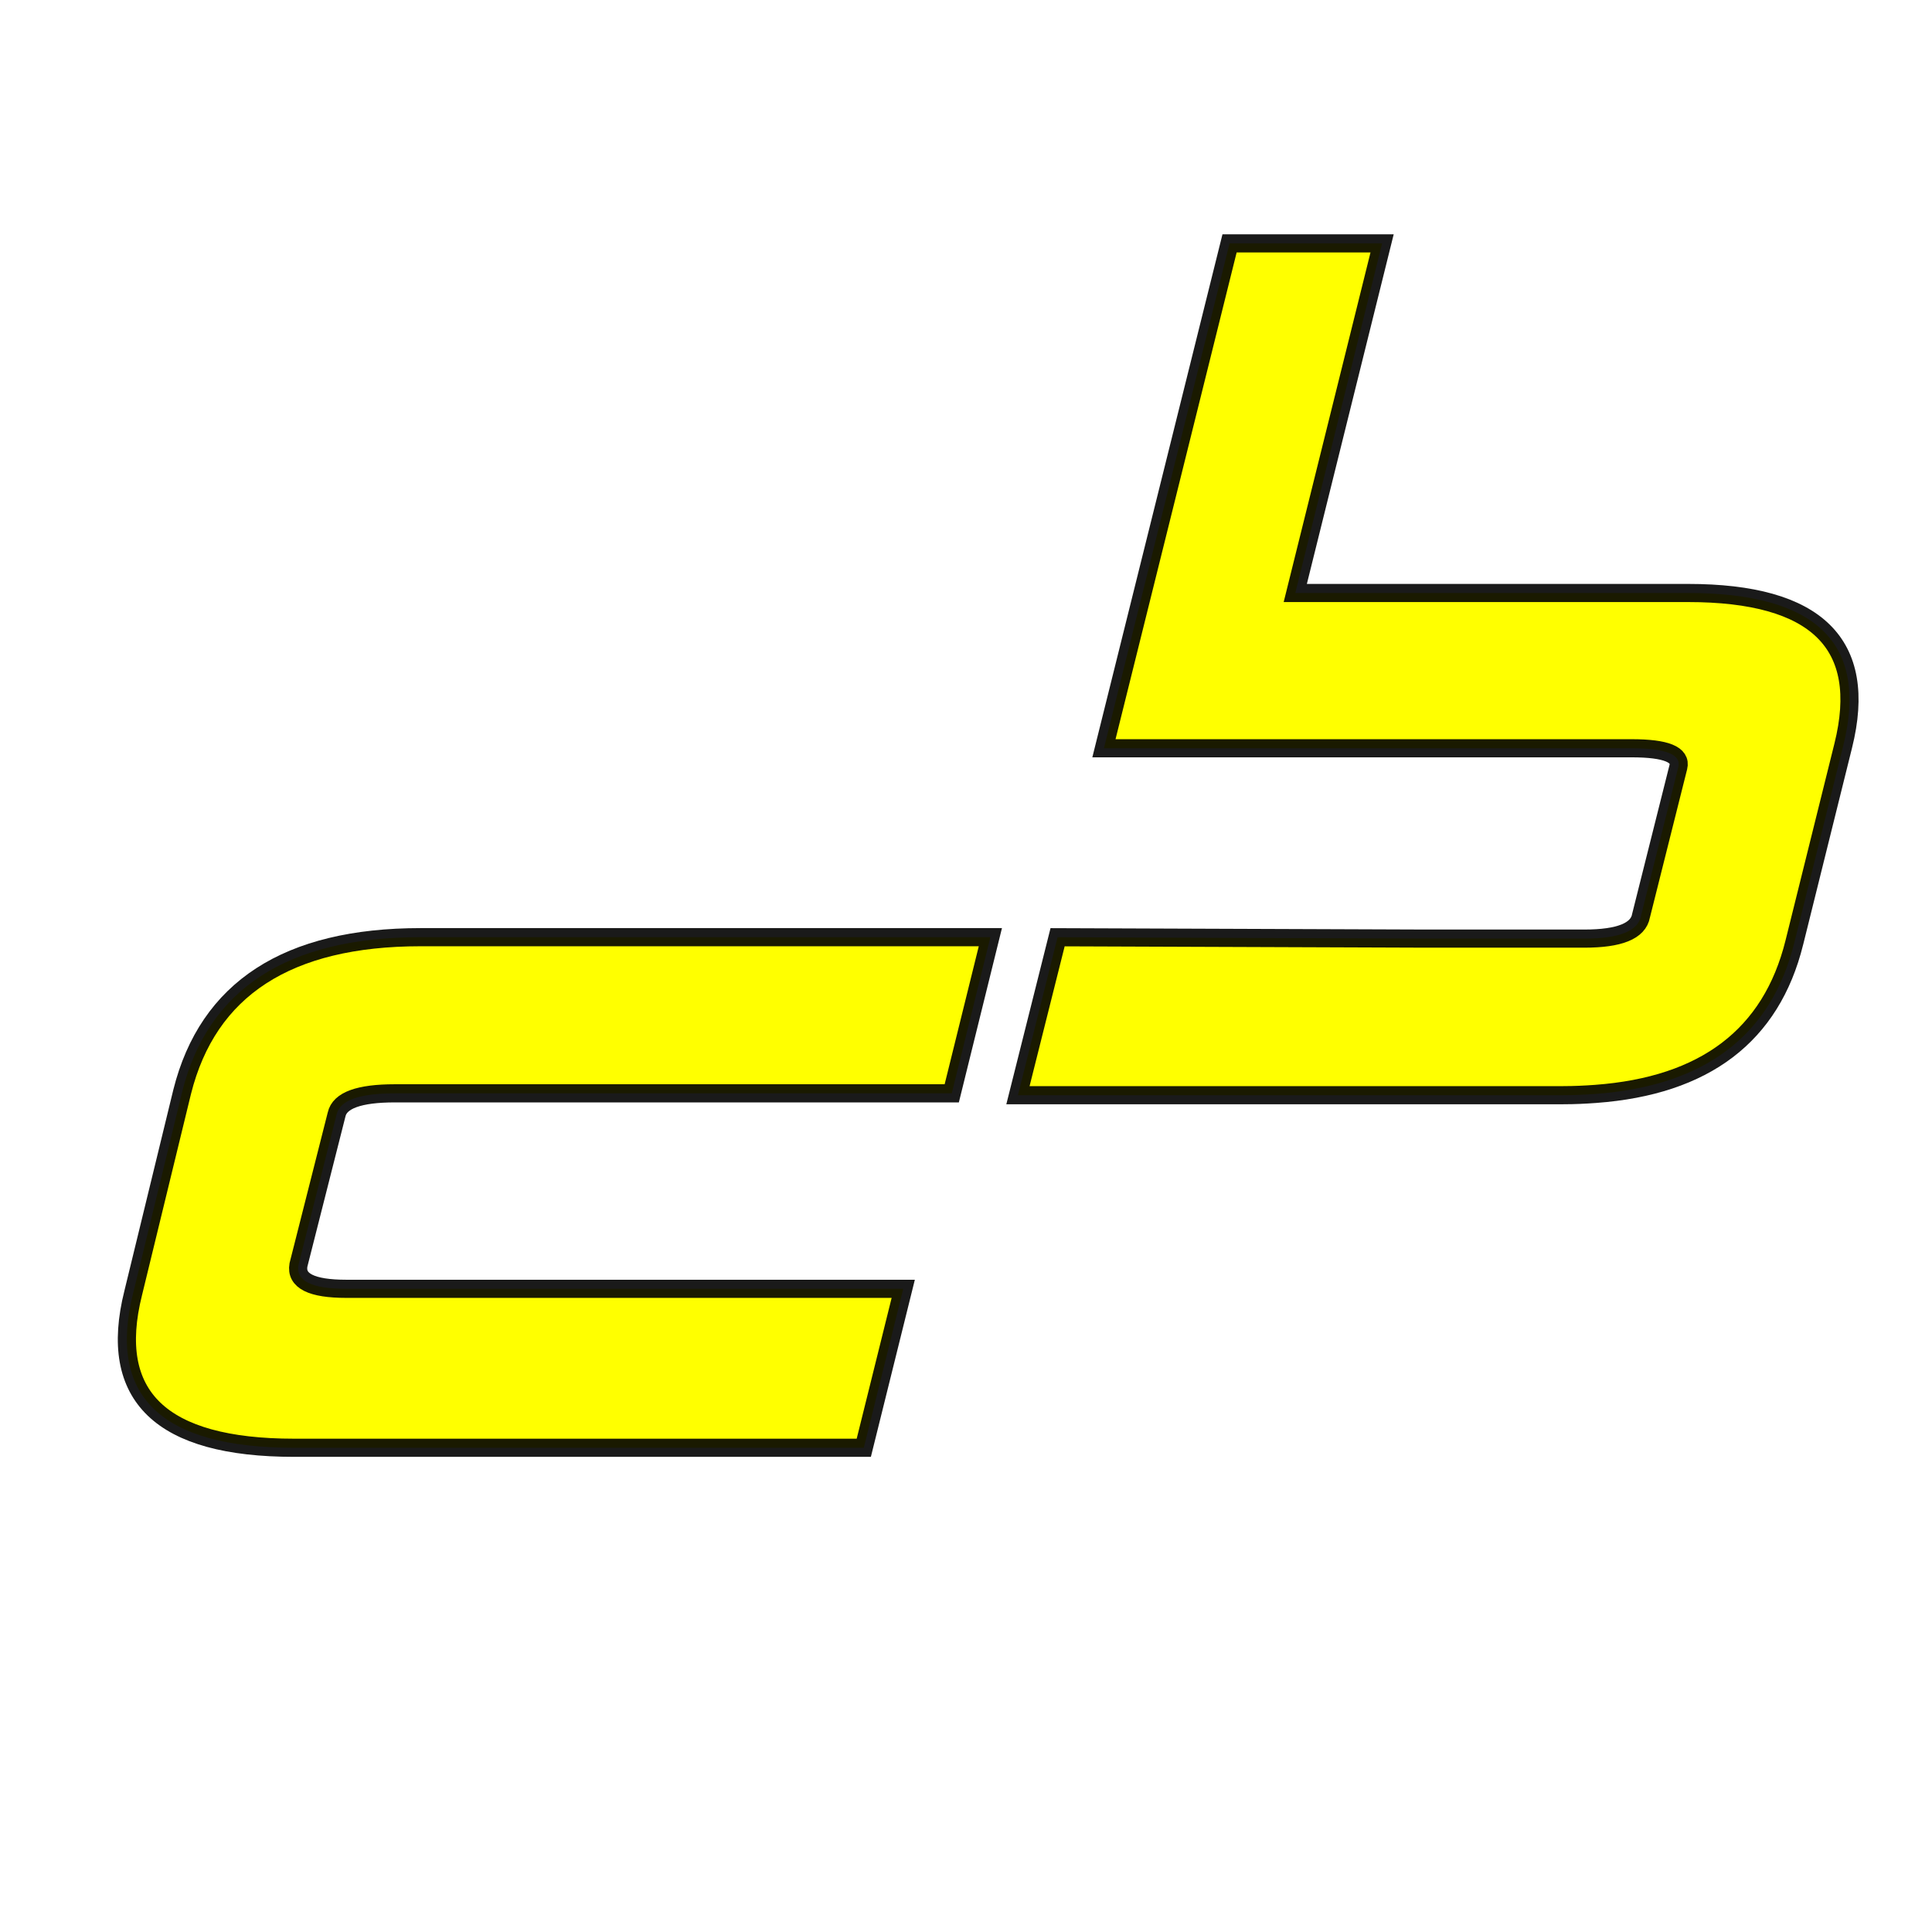 <?xml version="1.0" encoding="UTF-8" standalone="no"?>
<svg
   width="32"
   height="32"
   version="1.1"
   viewBox="0 0 32 32"
   id="svg105"
   sodipodi:docname="favicon-dark.svg"
   inkscape:version="1.4 (86a8ad7, 2024-10-11)"
   xmlns:inkscape="http://www.inkscape.org/namespaces/inkscape"
   xmlns:sodipodi="http://sodipodi.sourceforge.net/DTD/sodipodi-0.dtd"
   xmlns:xlink="http://www.w3.org/1999/xlink"
   xmlns="http://www.w3.org/2000/svg"
   xmlns:svg="http://www.w3.org/2000/svg"
   xmlns:rdf="http://www.w3.org/1999/02/22-rdf-syntax-ns#"
   xmlns:cc="http://creativecommons.org/ns#"
   xmlns:dc="http://purl.org/dc/elements/1.1/">
  <sodipodi:namedview
     pagecolor="#ffffff"
     bordercolor="#666666"
     borderopacity="1"
     objecttolerance="10"
     gridtolerance="10"
     guidetolerance="10"
     inkscape:pageopacity="0"
     inkscape:pageshadow="2"
     inkscape:window-width="640"
     inkscape:window-height="480"
     id="namedview107"
     showgrid="false"
     inkscape:document-rotation="0"
     inkscape:zoom="18.314066"
     inkscape:cx="14.469752"
     inkscape:cy="19.110994"
     inkscape:current-layer="svg105"
     inkscape:showpageshadow="0"
     inkscape:pagecheckerboard="1"
     inkscape:deskcolor="#d1d1d1" />
  <defs
     id="defs33">
    <linearGradient
       id="linearGradient7"
       x1="299.18"
       x2="299.18"
       y1="-562.11"
       y2="-532.29"
       gradientTransform="matrix(0.052,0,0,0.052,1.569,308.16)"
       gradientUnits="userSpaceOnUse">
      <stop
         stop-color="#00087b"
         offset="0"
         id="stop1"
         style="stop-color:#646eff;stop-opacity:1;" />
      <stop
         stop-color="#a7b1d9"
         offset=".5"
         id="stop3" />
      <stop
         stop-color="#0a0f54"
         offset="0.632"
         id="stop5"
         style="stop-color:#8b92f1;stop-opacity:1;" />
      <stop
         stop-color="#050c7c"
         offset="1"
         id="stop7"
         style="stop-color:#868dfa;stop-opacity:1;" />
    </linearGradient>
    <linearGradient
       id="linearGradient991"
       x1="299.18"
       x2="299.18"
       y1="-562.11"
       y2="-532.29"
       gradientTransform="matrix(0.052,0,0,0.052,1.569,308.16)"
       gradientUnits="userSpaceOnUse">
      <stop
         stop-color="#00087b"
         offset="0"
         id="stop981"
         style="stop-color:#855f3e;stop-opacity:1" />
      <stop
         stop-color="#00087b"
         offset="0.29"
         id="stop983"
         style="stop-color:#855f3e;stop-opacity:1" />
      <stop
         stop-color="#a7b1d9"
         offset="0.537"
         id="stop985"
         style="stop-color:#ab7a50;stop-opacity:1" />
      <stop
         stop-color="#0a0f54"
         offset="0.604"
         id="stop987"
         style="stop-color:#7a5739;stop-opacity:1" />
      <stop
         stop-color="#050c7c"
         offset="1"
         id="stop989"
         style="stop-color:#855f3e;stop-opacity:1" />
    </linearGradient>
    <linearGradient
       id="linearGradient971"
       x1="299.18"
       x2="299.18"
       y1="-562.11"
       y2="-532.29"
       gradientTransform="matrix(0.052,0,0,0.052,1.569,308.16)"
       gradientUnits="userSpaceOnUse">
      <stop
         stop-color="#00087b"
         offset="0"
         id="stop961"
         style="stop-color:#855f3e;stop-opacity:1" />
      <stop
         stop-color="#00087b"
         offset="0.25"
         id="stop963"
         style="stop-color:#855f3e;stop-opacity:1" />
      <stop
         stop-color="#a7b1d9"
         offset=".5"
         id="stop965"
         style="stop-color:#a7bfd9;stop-opacity:1" />
      <stop
         stop-color="#0a0f54"
         offset=".632"
         id="stop967"
         style="stop-color:#5c422c;stop-opacity:1" />
      <stop
         stop-color="#050c7c"
         offset="1"
         id="stop969"
         style="stop-color:#855f3e;stop-opacity:1" />
    </linearGradient>
    <linearGradient
       id="linearGradient951"
       x1="299.18"
       x2="299.18"
       y1="-562.11"
       y2="-532.29"
       gradientTransform="matrix(0.052,0,0,0.052,1.569,308.16)"
       gradientUnits="userSpaceOnUse">
      <stop
         stop-color="#00087b"
         offset="0"
         id="stop941"
         style="stop-color:#855f3e;stop-opacity:1" />
      <stop
         stop-color="#00087b"
         offset="0.25"
         id="stop943"
         style="stop-color:#855f3e;stop-opacity:1" />
      <stop
         stop-color="#a7b1d9"
         offset=".5"
         id="stop945"
         style="stop-color:#cacaca;stop-opacity:1" />
      <stop
         stop-color="#0a0f54"
         offset=".632"
         id="stop947"
         style="stop-color:#5c422c;stop-opacity:1" />
      <stop
         stop-color="#050c7c"
         offset="1"
         id="stop949"
         style="stop-color:#855f3e;stop-opacity:1" />
    </linearGradient>
    <linearGradient
       id="linearGradient929"
       x1="299.18"
       x2="299.18"
       y1="-562.11"
       y2="-532.29"
       gradientTransform="matrix(0.052,0,0,0.052,1.569,308.16)"
       gradientUnits="userSpaceOnUse">
      <stop
         stop-color="#00087b"
         offset="0"
         id="stop921"
         style="stop-color:#855f3e;stop-opacity:1" />
      <stop
         stop-color="#00087b"
         offset="0.25"
         id="stop931"
         style="stop-color:#855f3e;stop-opacity:1" />
      <stop
         stop-color="#a7b1d9"
         offset=".5"
         id="stop923"
         style="stop-color:#d9a7a7;stop-opacity:1" />
      <stop
         stop-color="#0a0f54"
         offset=".632"
         id="stop925"
         style="stop-color:#5c422c;stop-opacity:1" />
      <stop
         stop-color="#050c7c"
         offset="1"
         id="stop927"
         style="stop-color:#855f3e;stop-opacity:1" />
    </linearGradient>
    <linearGradient
       id="linearGradient877"
       x1="299.18"
       x2="299.18"
       y1="-562.11"
       y2="-532.29"
       gradientTransform="matrix(0.052,0,0,0.052,1.569,308.16)"
       gradientUnits="userSpaceOnUse">
      <stop
         stop-color="#00087b"
         offset="0"
         id="stop2" />
      <stop
         stop-color="#a7b1d9"
         offset=".5"
         id="stop4" />
      <stop
         stop-color="#0a0f54"
         offset=".632"
         id="stop6" />
      <stop
         stop-color="#050c7c"
         offset="1"
         id="stop8" />
    </linearGradient>
    <linearGradient
       id="linearGradient855"
       x1="334.27"
       x2="334.27"
       y1="170.54"
       y2="320.95"
       gradientTransform="matrix(0.042,0,0,0.042,3.047,265.71)"
       gradientUnits="userSpaceOnUse">
      <stop
         stop-color="#f00"
         offset="0"
         id="stop11" />
      <stop
         stop-color="#f00"
         stop-opacity="0"
         offset="1"
         id="stop13" />
    </linearGradient>
    <linearGradient
       id="linearGradient863"
       x1="299.18"
       x2="299.18"
       y1="427.21"
       y2="526.99"
       gradientTransform="matrix(0.053,0,0,-0.053,1.379,308.32)"
       gradientUnits="userSpaceOnUse">
      <stop
         stop-color="#06a4ff"
         offset="0"
         id="stop16" />
      <stop
         stop-color="#06a4ff"
         stop-opacity=".016"
         offset="1"
         id="stop18" />
    </linearGradient>
    <linearGradient
       id="linearGradient922"
       x1="58.206"
       x2="59.511"
       y1="289.48"
       y2="282.09"
       gradientUnits="userSpaceOnUse">
      <stop
         offset="0"
         id="stop21" />
      <stop
         stop-color="#a9a9aa"
         stop-opacity=".322"
         offset=".5"
         id="stop23" />
      <stop
         stop-color="#000003"
         offset="1"
         id="stop25" />
    </linearGradient>
    <linearGradient
       id="linearGradient896"
       x1="313.42"
       x2="309.95"
       y1="278.59"
       y2="330.23"
       gradientUnits="userSpaceOnUse">
      <stop
         stop-color="#f00"
         offset="0"
         id="stop28" />
      <stop
         stop-color="#06a4ff"
         offset="1"
         id="stop30" />
    </linearGradient>
    <linearGradient
       inkscape:collect="always"
       xlink:href="#linearGradient896"
       id="linearGradient973"
       gradientUnits="userSpaceOnUse"
       x1="313.42"
       y1="278.59"
       x2="309.95"
       y2="330.23"
       gradientTransform="matrix(1,0,0,1,46.405,-214.852)" />
    <filter
       id="filter1806"
       x="-0.008"
       y="-0.012"
       width="1.016"
       height="1.023"
       color-interpolation-filters="sRGB">
      <feGaussianBlur
         stdDeviation="0.182"
         id="feGaussianBlur1" />
    </filter>
  </defs>
  <circle
     style="display:none;fill:#000000;fill-opacity:0.682;fill-rule:evenodd;stroke:#000000;stroke-width:0;stroke-linejoin:round;stroke-miterlimit:2;paint-order:markers stroke fill"
     id="path1"
     cx="16"
     cy="16"
     r="16" />
  <g
     transform="matrix(0.188,0,0,0.188,-33.866,-41.392)"
     filter="url(#filter1806)"
     id="g3"
     style="fill:#ffff00;fill-opacity:1;stroke:#000000;stroke-opacity:0.898;stroke-width:1.598;stroke-dasharray:none;paint-order:normal;stroke-linecap:butt">
    <path
       d="m 338.22,303.22 0.11,-0.441 4.204,-16.925 c 2.226,-8.958 -2.331,-13.44 -13.67,-13.44 h -34.61 l 7.65,-30.803 h -13.439 l -11.068,44.483 h 46.504 c 3.013,0 4.379,0.553 4.1,1.664 l -3.284,13.084 c -0.238,1.35 -1.903,2.021 -4.995,2.021 h -14.035 l -32.373,-0.12 -3.492,13.915 h 48.05 c 0.985,0 1.923,-0.046 2.839,-0.113 9.632,-0.711 15.478,-5.144 17.509,-13.325 z"
       id="path3"
       style="fill:#ffff00;fill-opacity:1;stroke:#000000;stroke-opacity:0.898;stroke-width:1.598;stroke-dasharray:none;paint-order:normal;stroke-linecap:butt" />
    <path
       d="M 14.445,23.93 13.743,26.758 H 3.608 c -2.369,0 -3.323,-0.917 -2.863,-2.753 L 1.616,20.426 c 0.46,-1.835 1.875,-2.752 4.244,-2.752 H 15.995 l -0.687,2.778 H 5.399 c -0.634,0 -0.979,0.125 -1.035,0.375 l -0.679,2.678 c -0.05,0.284 0.233,0.425 0.85,0.425 h 9.91 z"
       id="path4"
       style="fill:#ffff00;fill-opacity:1;stroke-width:0.323;stroke:#000000;stroke-opacity:0.898;stroke-dasharray:none;paint-order:normal;stroke-linecap:butt"
       transform="matrix(4.952,0,0,4.952,188.184,215.216)" />
  </g>
</svg>
